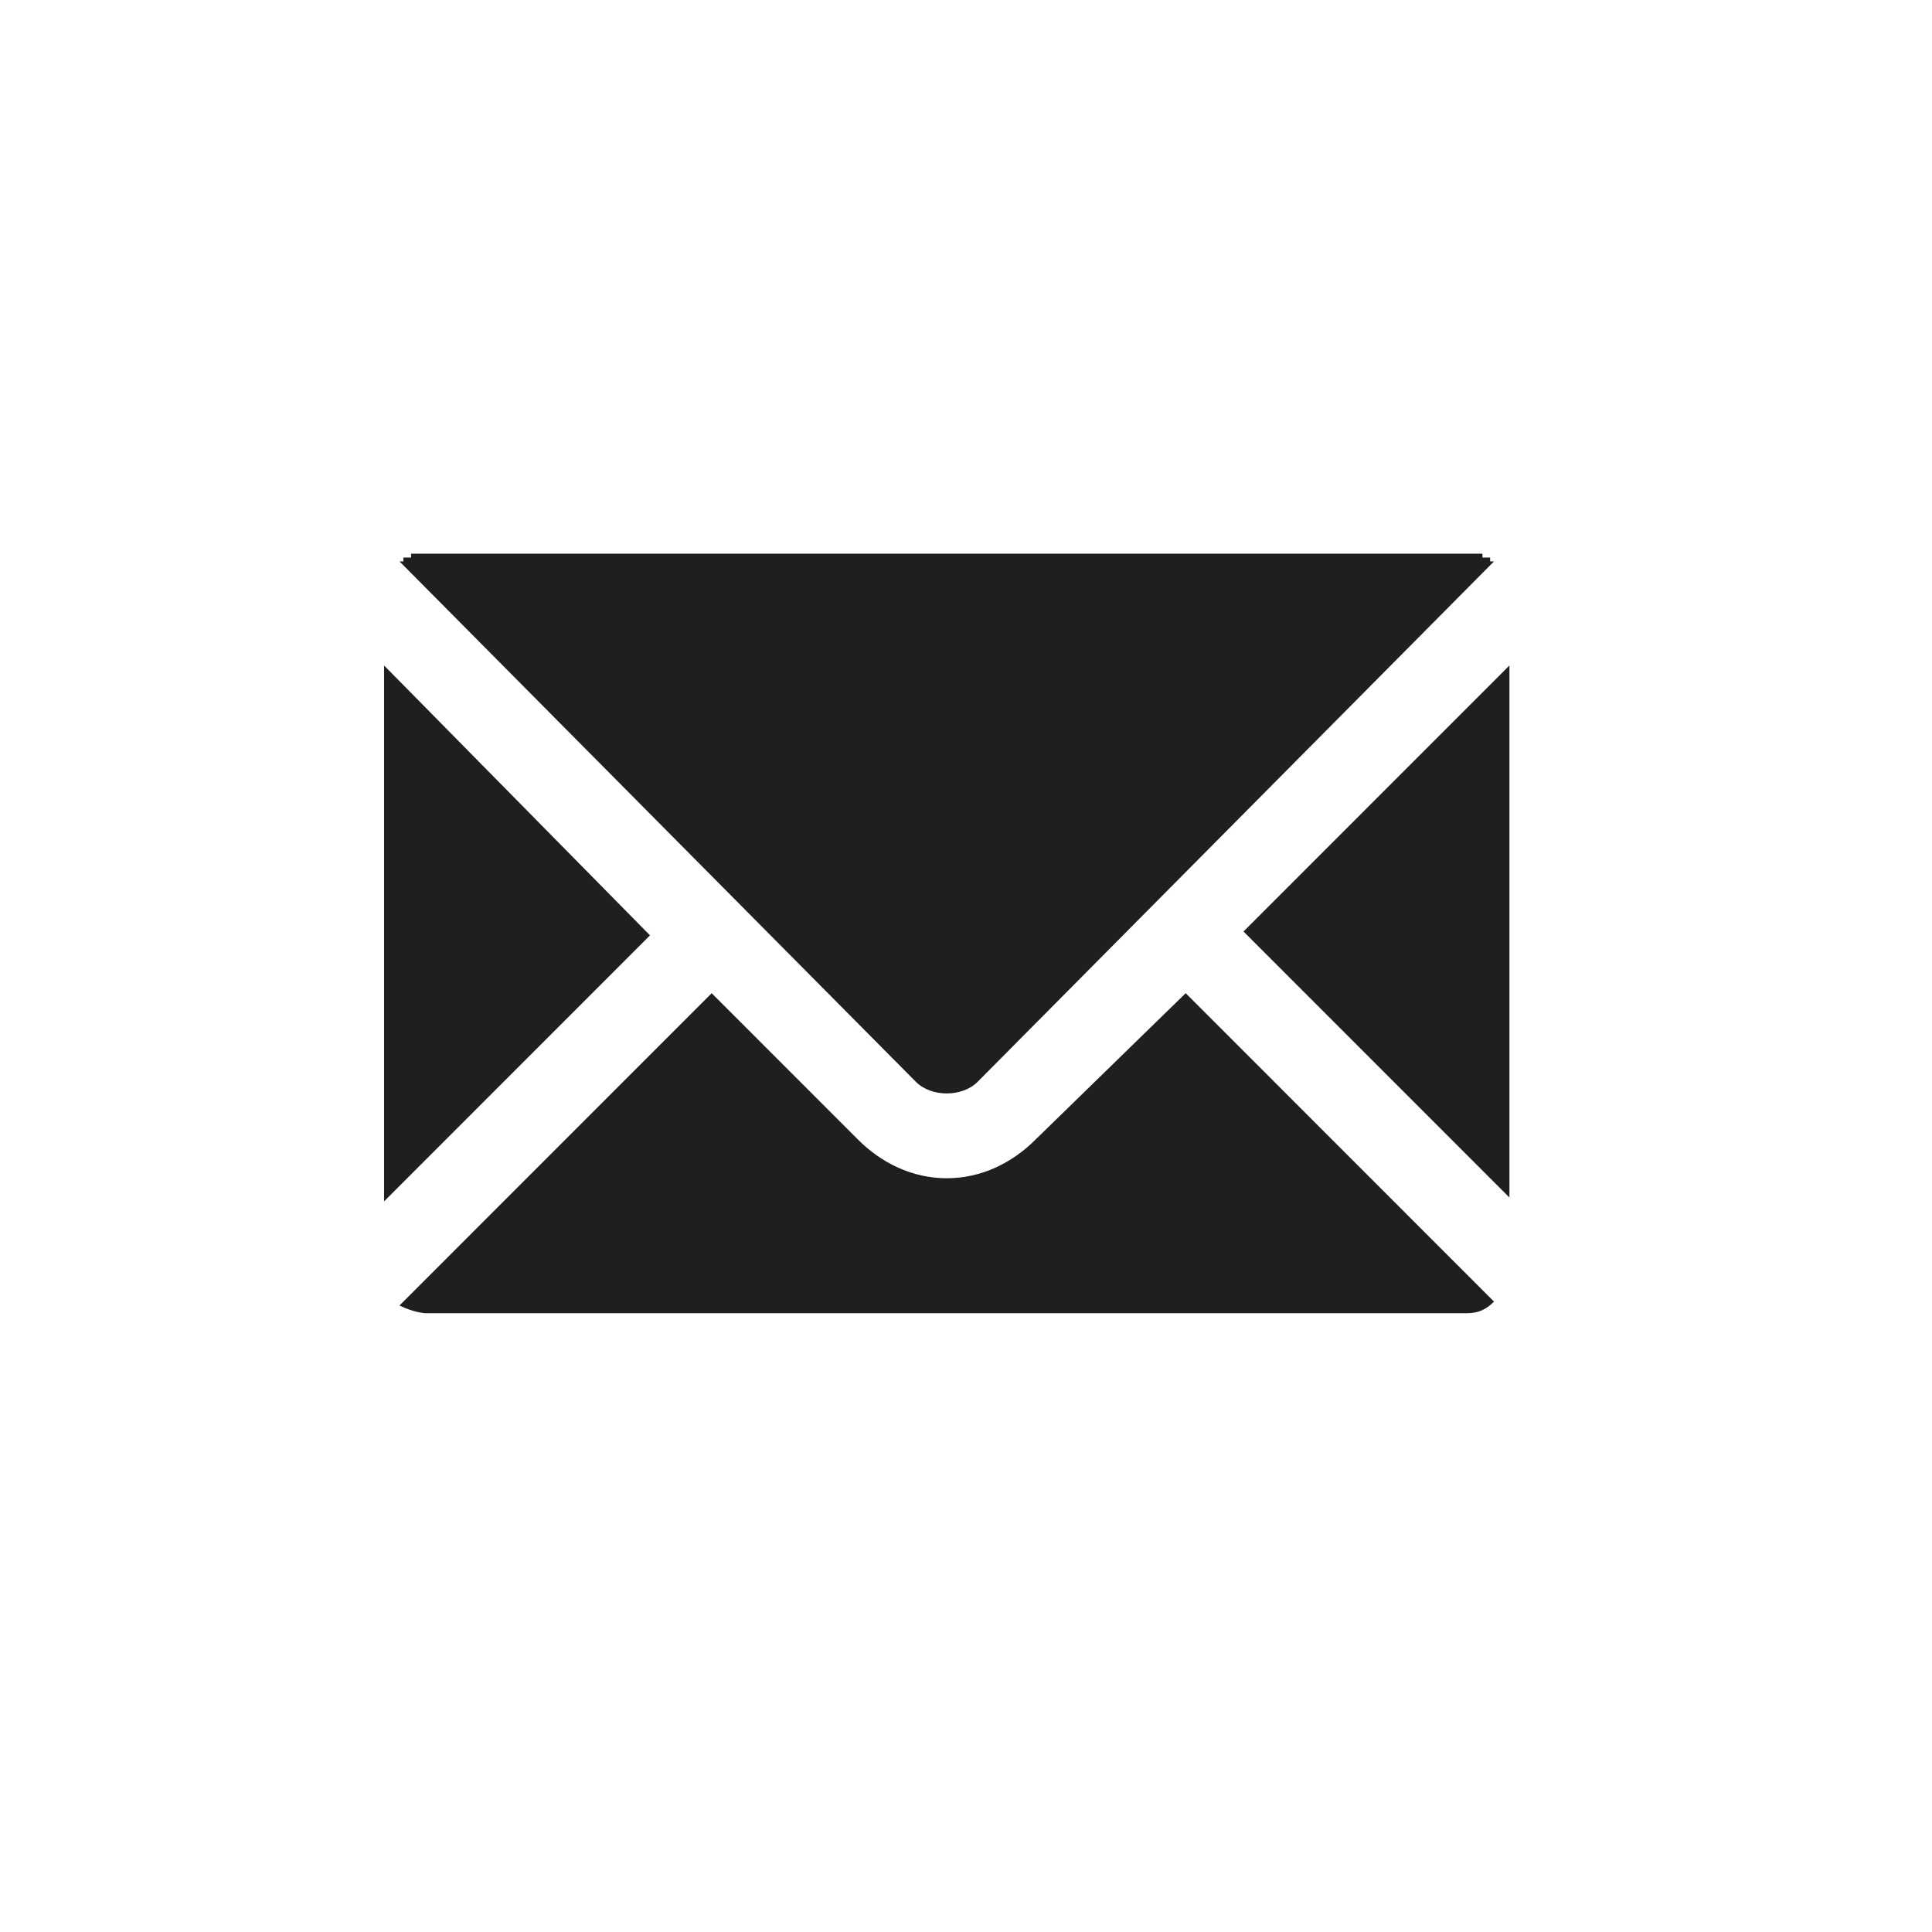 <?xml version="1.0" encoding="UTF-8" standalone="no"?>
<!DOCTYPE svg PUBLIC "-//W3C//DTD SVG 1.1//EN" "http://www.w3.org/Graphics/SVG/1.1/DTD/svg11.dtd">
<svg width="100%" height="100%" viewBox="0 0 383 383" version="1.1" xmlns="http://www.w3.org/2000/svg" xmlns:xlink="http://www.w3.org/1999/xlink" xml:space="preserve" xmlns:serif="http://www.serif.com/" style="fill-rule:evenodd;clip-rule:evenodd;stroke-linejoin:round;stroke-miterlimit:2;">
    <g transform="matrix(1,0,0,1,-6627.98,-60.19)">
        <g transform="matrix(2.42,0,0,2.608,5943,0)">
            <g transform="matrix(0.268,0,0,0.402,-1019.63,-3653.57)">
                <rect x="4857.28" y="9140.77" width="589.22" height="364.58" style="fill:none;"/>
                <g transform="matrix(1.178,0,0,0.729,428.709,6272.62)">
                    <path d="M4154,4252L4085,4183L4154,4114L4154,4252ZM4143,4282L3873,4282C3871,4282 3868,4281 3866,4280L3947,4199L3985,4237C3991,4243 3999,4247 4008,4247C4017,4247 4025,4243 4031,4237L4070,4199L4150,4279C4148,4281 4146,4282 4143,4282ZM3862,4114L3931,4184L3862,4253L3862,4114ZM3866,4087L3867,4087L3867,4086L3869,4086L3869,4085L4147,4085L4147,4086L4149,4086L4149,4087L4150,4087L4016,4222C4014,4224 4011,4225 4008,4225C4005,4225 4002,4224 4000,4222L3866,4087Z" style="fill:rgb(32,30,30);fill-rule:nonzero;"/>
                </g>
            </g>
        </g>
    </g>
</svg>
